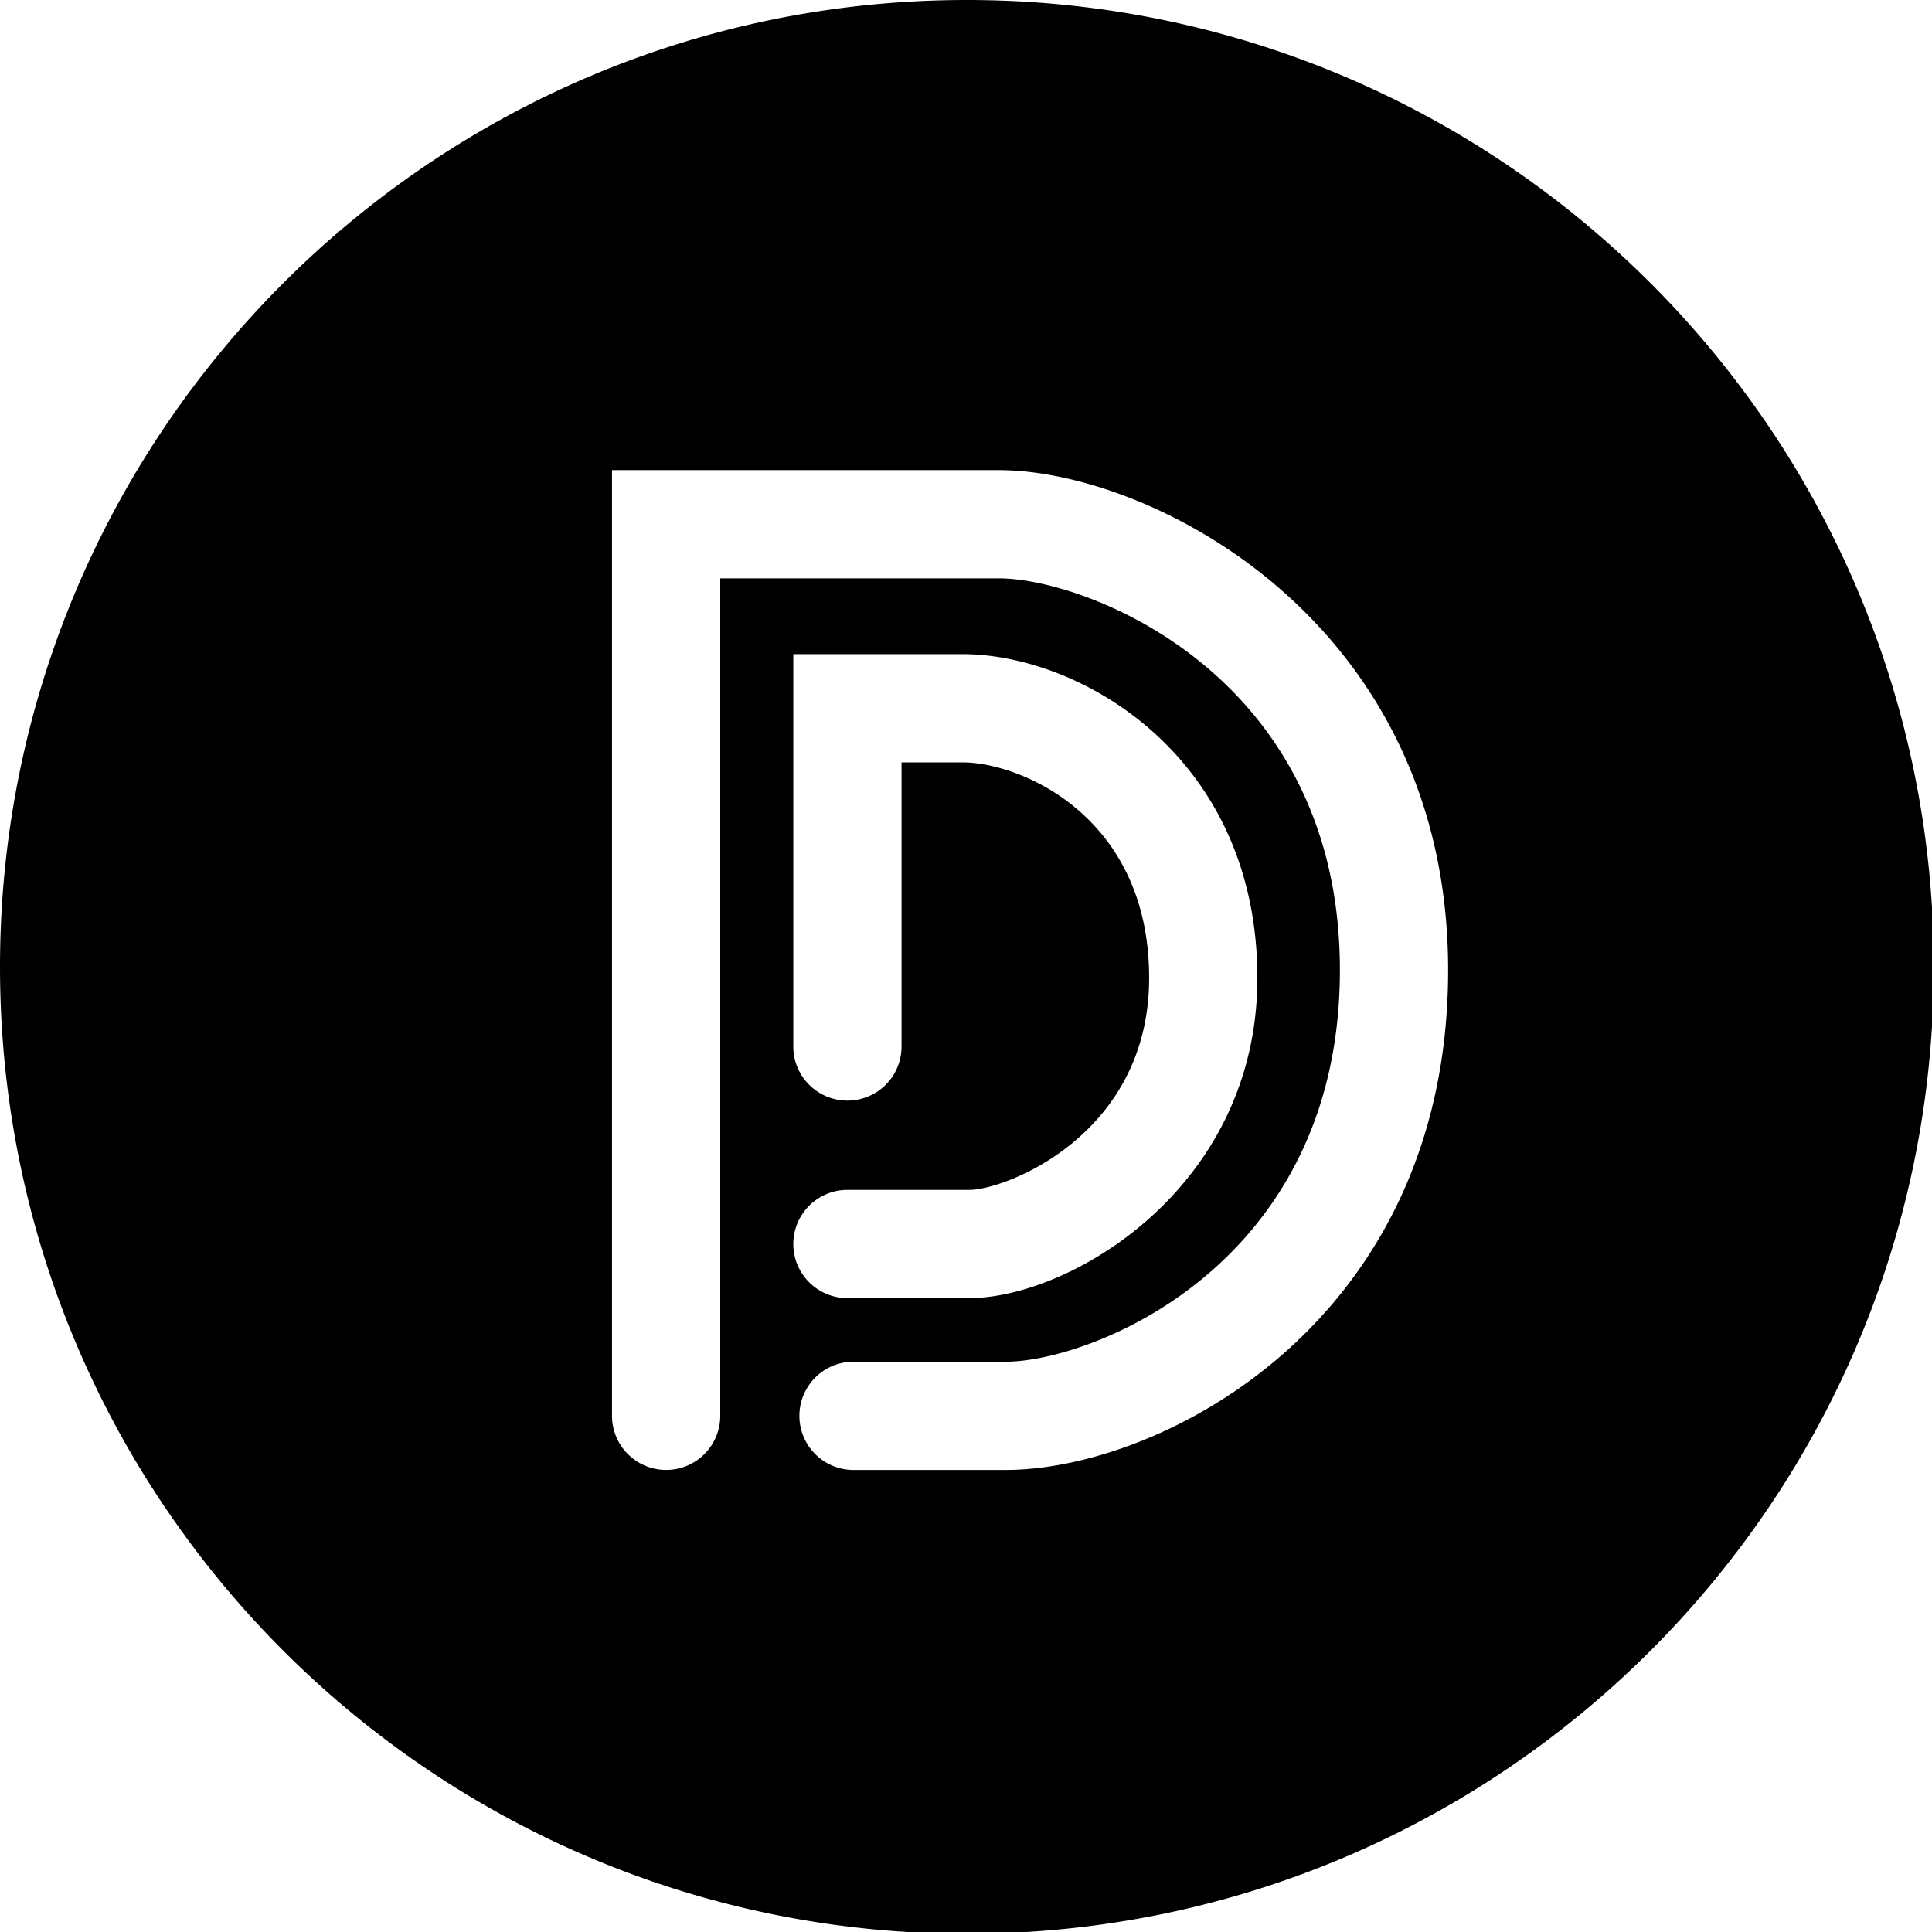 <svg xmlns="http://www.w3.org/2000/svg" width="226.777" height="226.777" viewBox="0 0 226.777 226.777"><path d="M113.494 0C50.813 0 0 50.813 0 113.494s50.813 113.494 113.494 113.494 113.494-50.813 113.494-113.494S176.175 0 113.494 0zm-.525 89.487h-7.146v33.349a6.35 6.35 0 0 1-6.352 6.352 6.352 6.352 0 0 1-6.354-6.352V76.782h19.852c13.961 0 34.62 12.079 34.62 38.004 0 24.679-22.021 37.587-33.826 37.587H99.471a6.352 6.352 0 1 1 0-12.705h14.292c4.299 0 21.121-6.495 21.121-24.883.001-18.928-15.048-25.298-21.915-25.298zm5.083 83.055h-17.946a6.353 6.353 0 0 1 0-12.705h17.946c10.053 0 39.225-11.318 39.225-45.975 0-34.656-29.762-45.975-40.019-45.975H84.543v98.301a6.352 6.352 0 1 1-12.705 0V55.184h45.419c17.809 0 52.723 17.72 52.723 58.679 0 41.467-33.822 58.679-51.928 58.679z"/></svg>